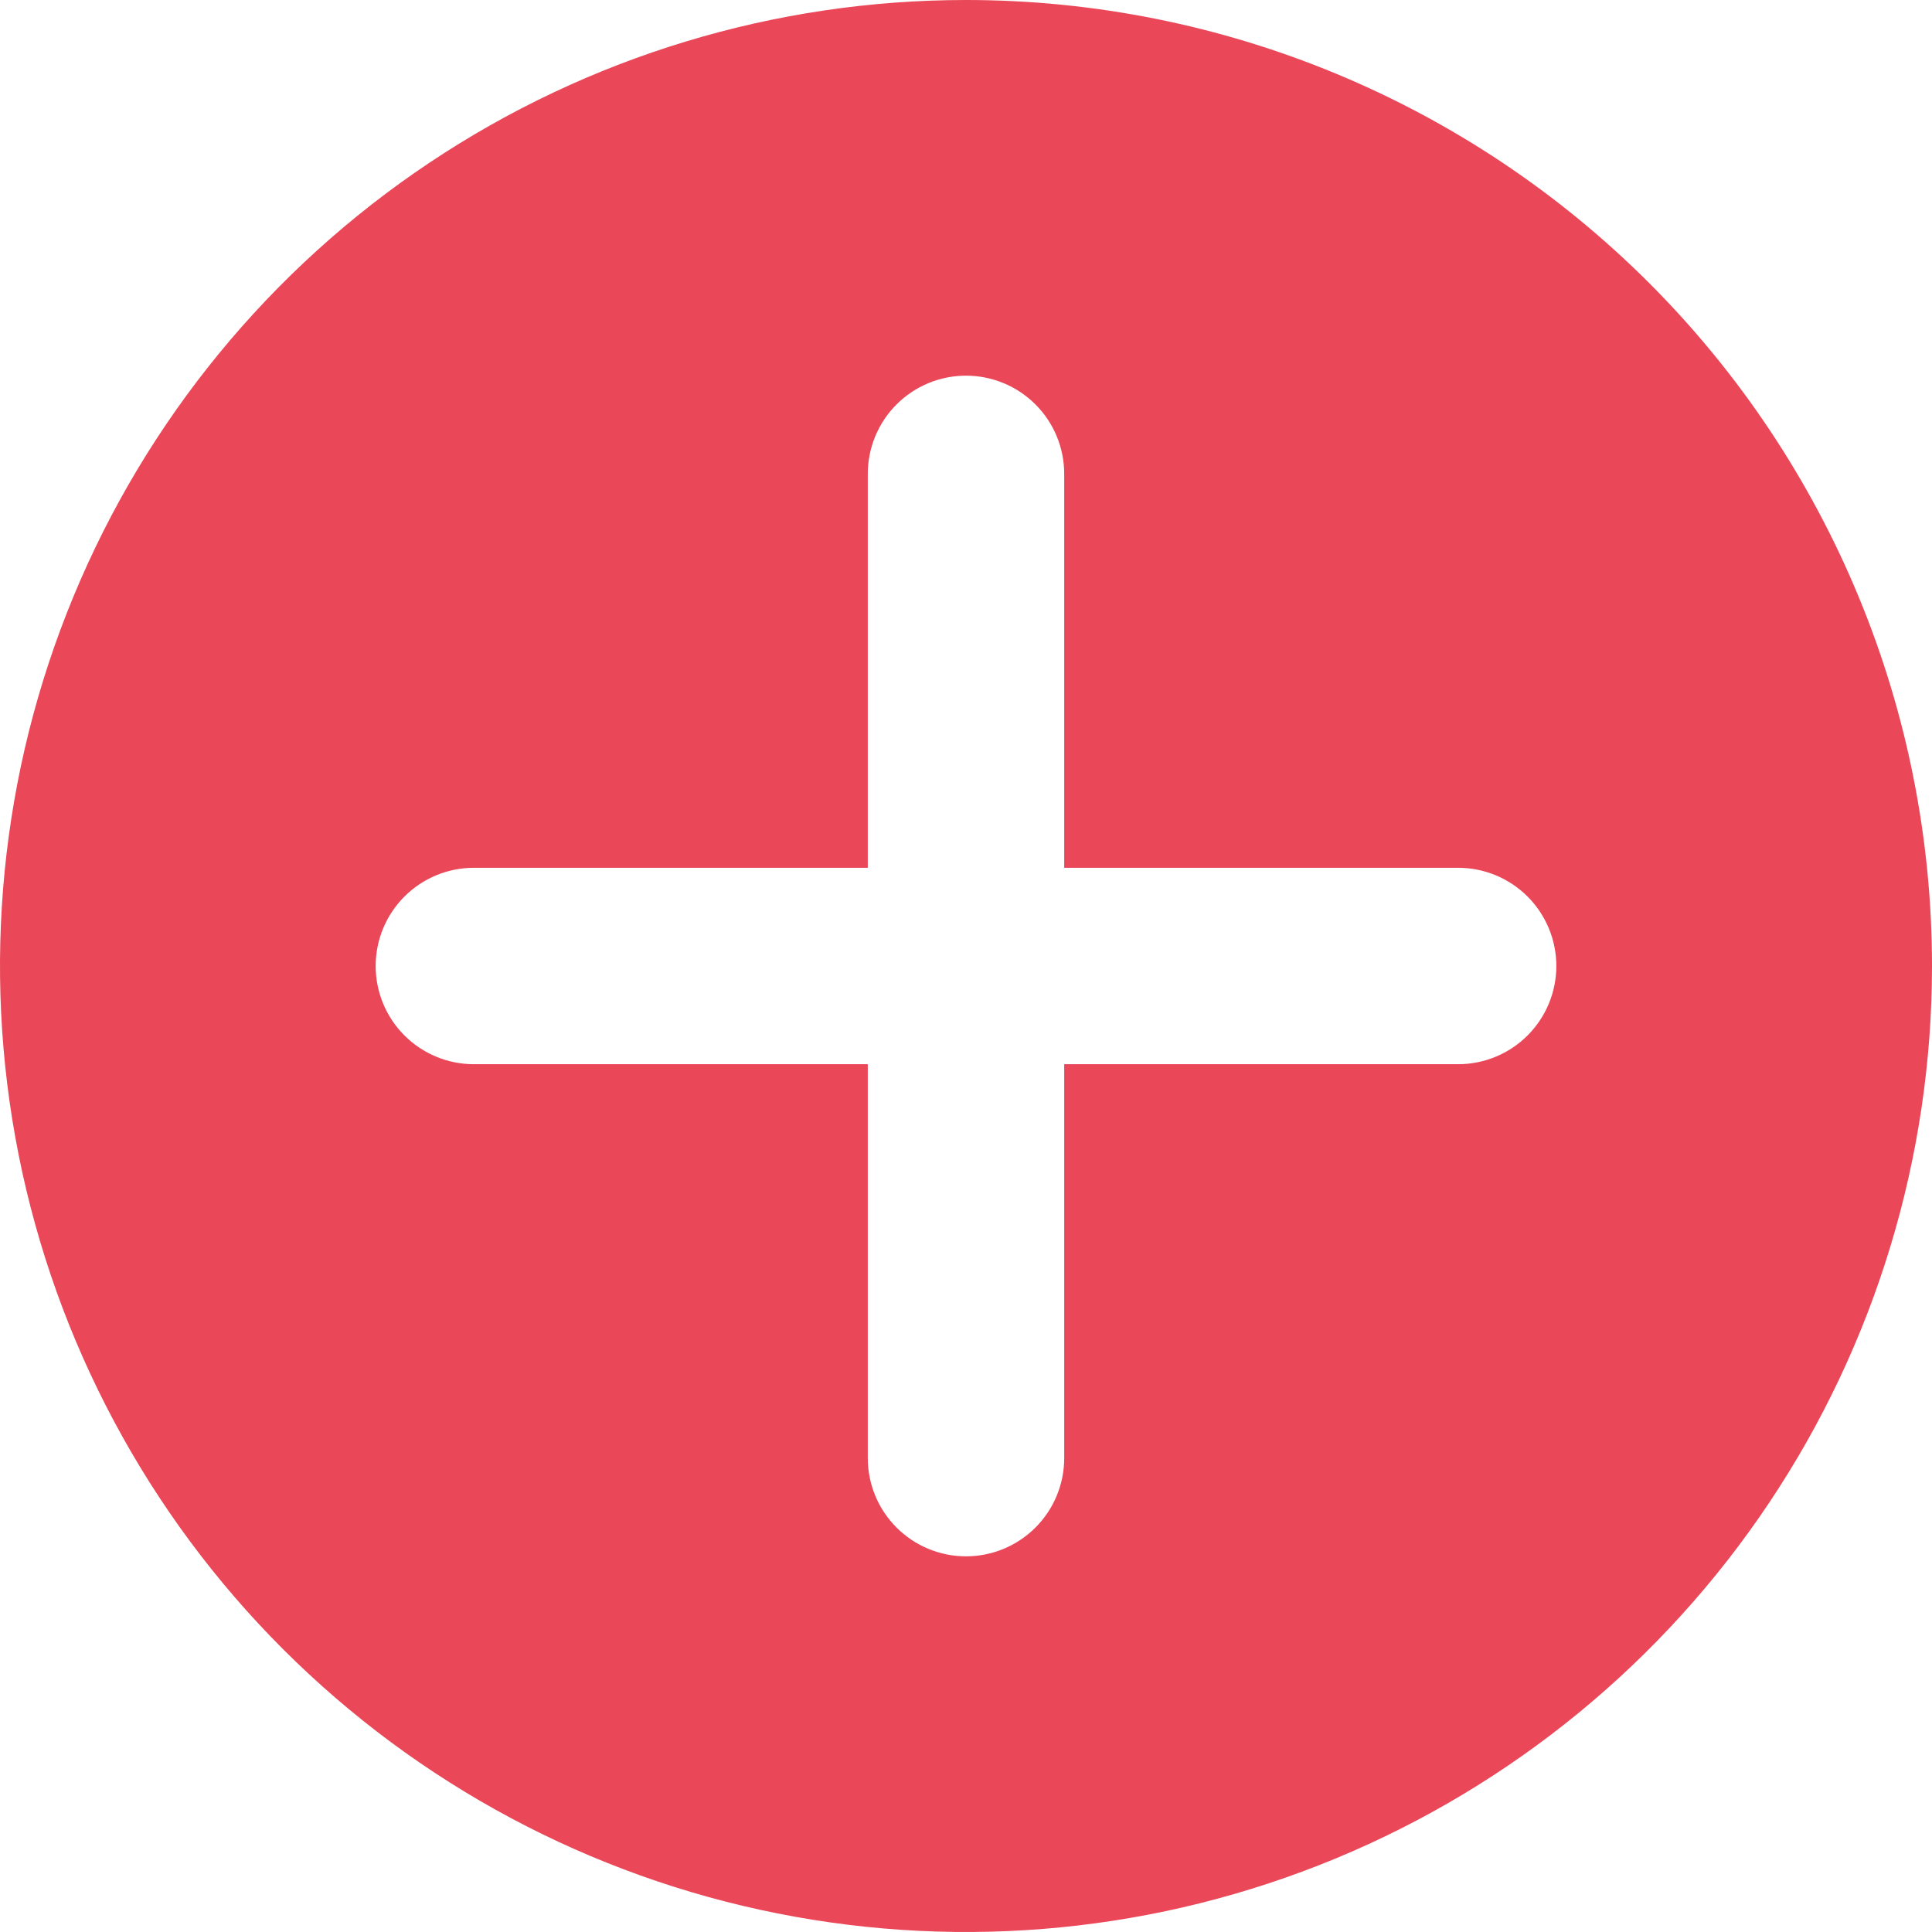 <?xml version="1.0" encoding="UTF-8"?> <svg xmlns="http://www.w3.org/2000/svg" width="253" height="253" viewBox="0 0 253 253" fill="none"> <path d="M126.5 0C101.481 0 77.023 7.419 56.22 21.319C35.418 35.219 19.204 54.976 9.629 78.091C0.055 101.205 -2.45 126.64 2.431 151.179C7.312 175.717 19.36 198.258 37.051 215.949C54.742 233.64 77.282 245.688 101.821 250.569C126.36 255.45 151.795 252.945 174.909 243.371C198.024 233.796 217.781 217.582 231.681 196.78C245.581 175.977 253 151.519 253 126.5C253 92.95 239.672 60.774 215.949 37.051C192.226 13.328 160.05 0 126.5 0V0ZM190.945 139.361H139.361V190.945C139.361 194.356 138.006 197.627 135.594 200.039C133.182 202.451 129.911 203.805 126.5 203.805C123.089 203.805 119.818 202.451 117.406 200.039C114.994 197.627 113.639 194.356 113.639 190.945V139.361H62.055C58.644 139.361 55.373 138.006 52.961 135.594C50.55 133.182 49.194 129.911 49.194 126.5C49.194 123.089 50.55 119.818 52.961 117.406C55.373 114.994 58.644 113.639 62.055 113.639H113.639V62.055C113.639 58.644 114.994 55.373 117.406 52.961C119.818 50.549 123.089 49.194 126.5 49.194C129.911 49.194 133.182 50.549 135.594 52.961C138.006 55.373 139.361 58.644 139.361 62.055V113.639H190.945C194.356 113.639 197.627 114.994 200.039 117.406C202.451 119.818 203.806 123.089 203.806 126.5C203.806 129.911 202.451 133.182 200.039 135.594C197.627 138.006 194.356 139.361 190.945 139.361Z" fill="#EA4758"></path> </svg> 